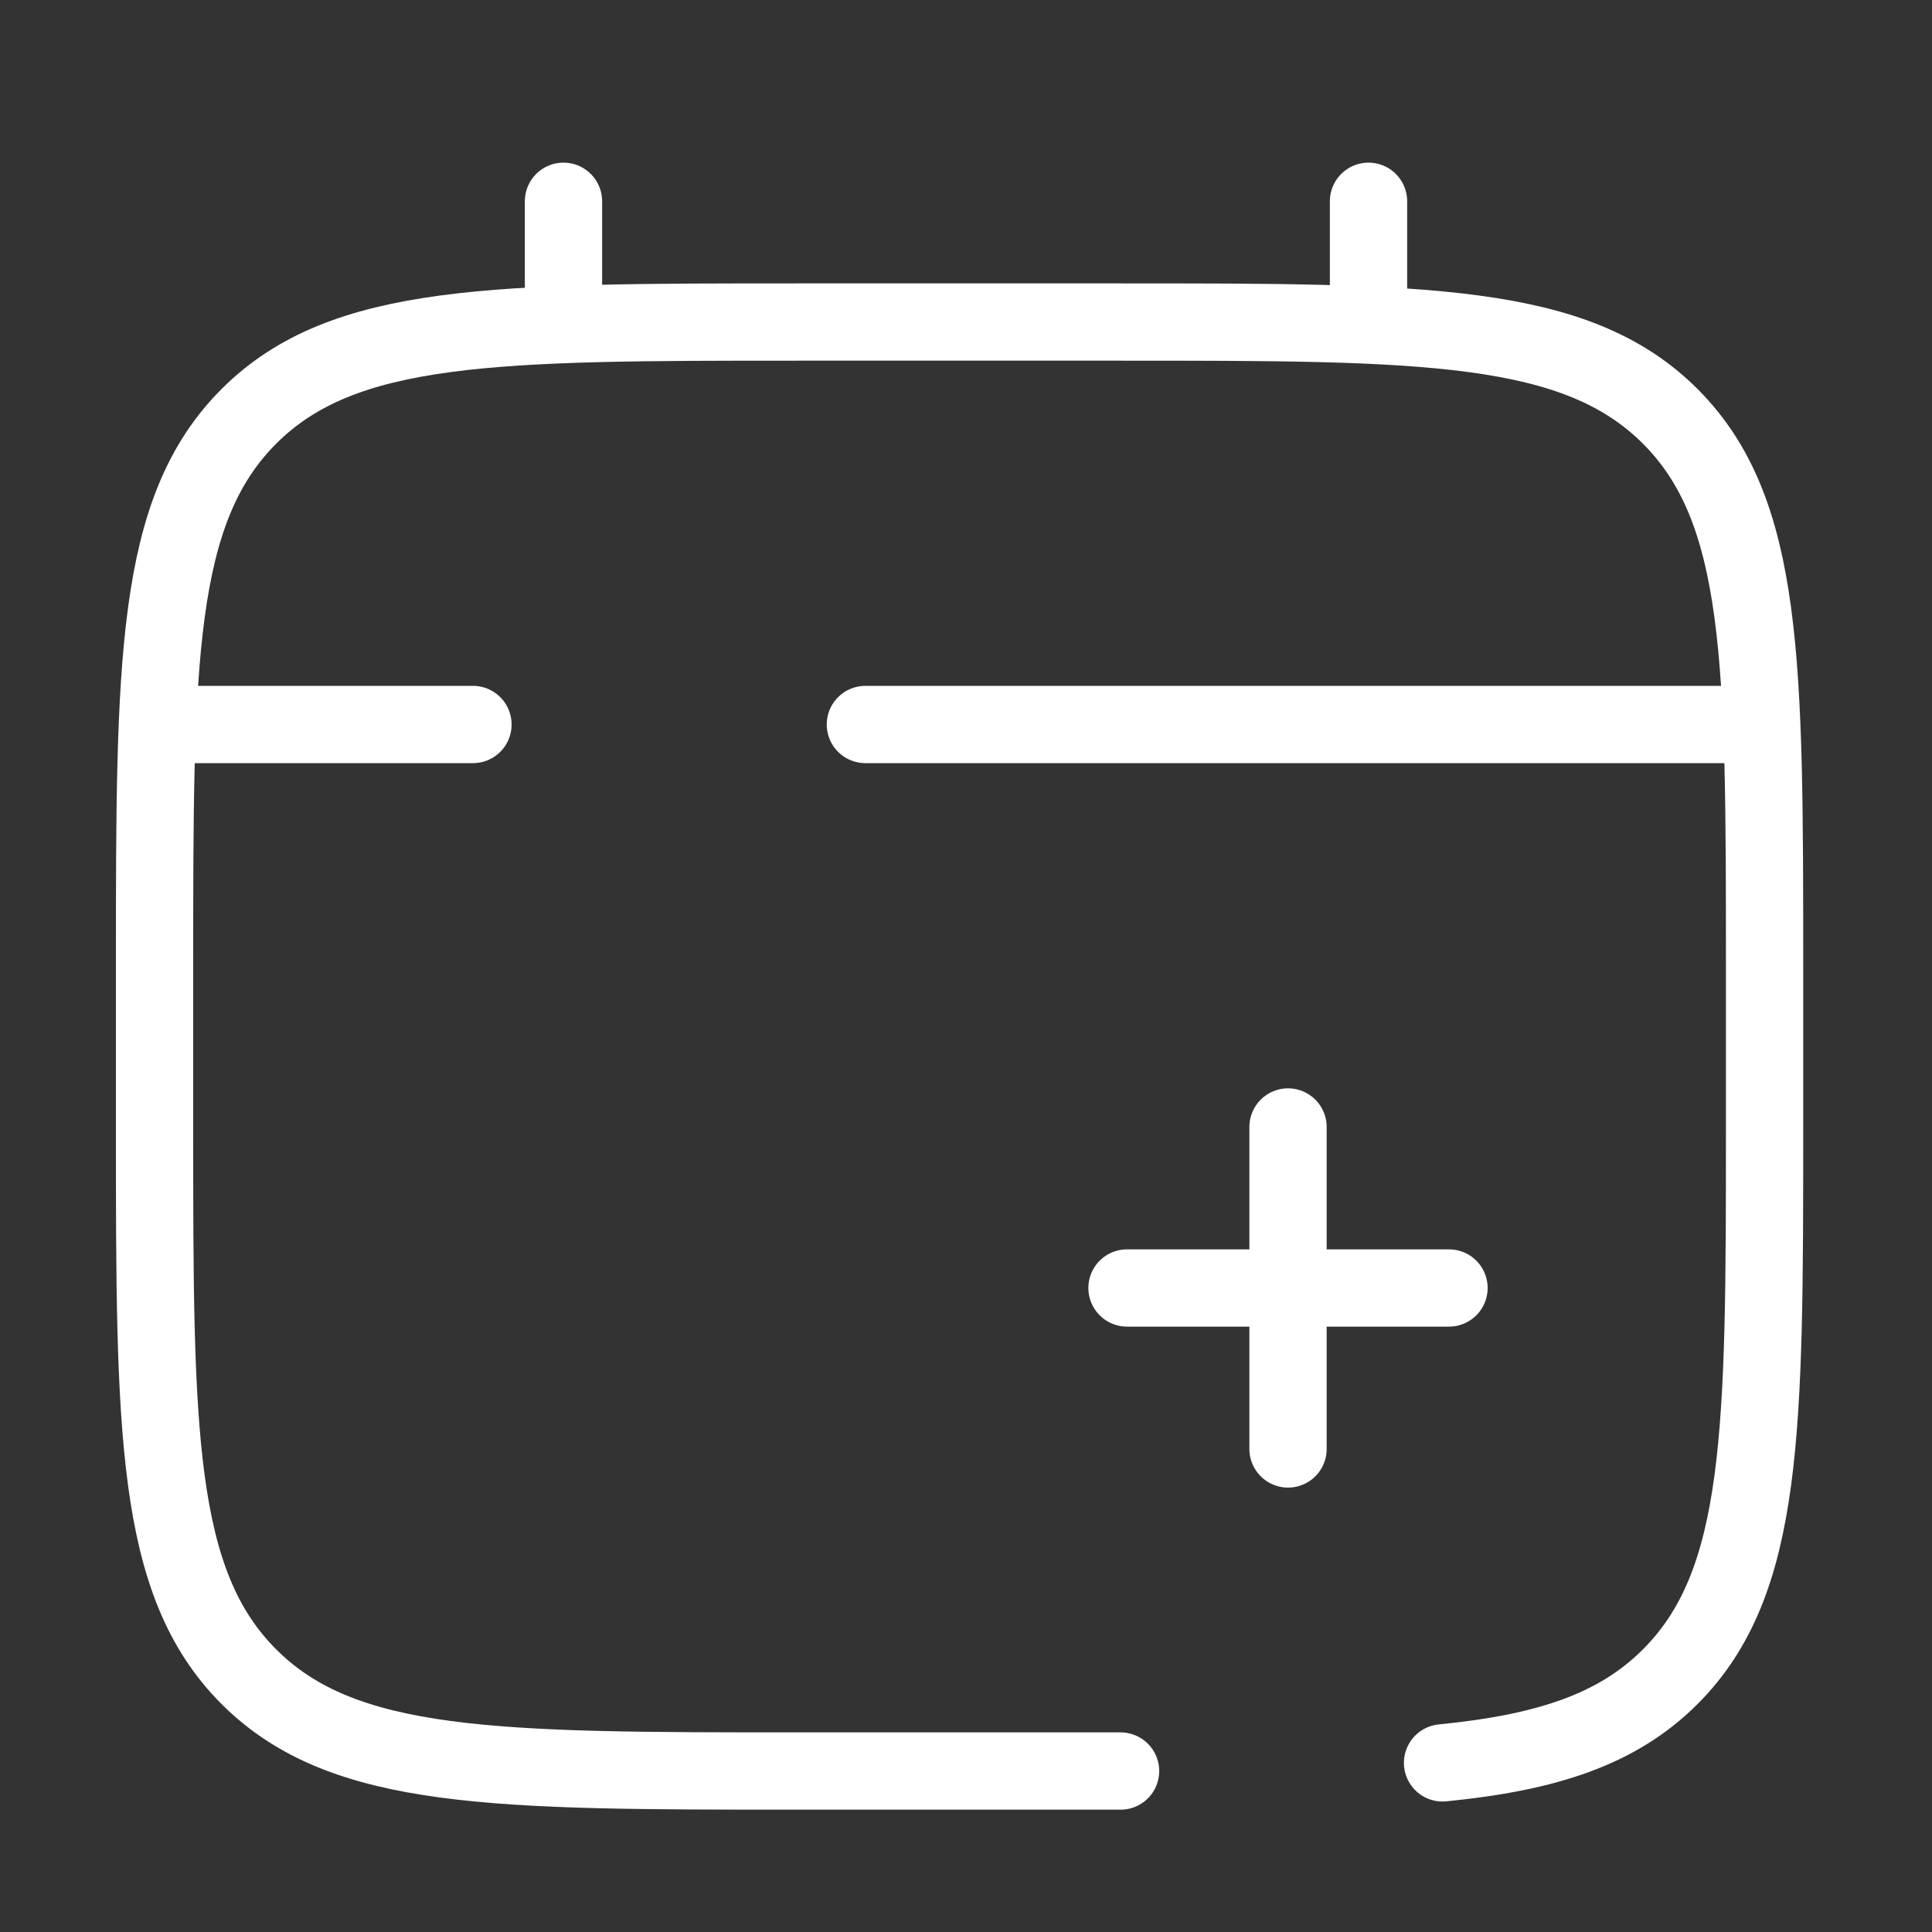 <svg xmlns="http://www.w3.org/2000/svg" fill="none" viewBox="0 0 50 50" height="50" width="50">
<rect x="0" y="0" width="50" height="50" fill="#333333" stroke="none"/>
<path stroke-linecap="round" stroke-width="2" stroke="white" d="M37.5 33.333H33.334M33.334 33.333H29.167M33.334 33.333V29.166M33.334 33.333V37.499"></path>
<path stroke-linecap="round" stroke-width="2" stroke="white" d="M14.583 8.334V5.209"></path>
<path stroke-linecap="round" stroke-width="2" stroke="white" d="M35.417 8.334V5.209"></path>
<path stroke-linecap="round" stroke-width="2" stroke="white" d="M44.792 18.75H34.636H22.396M4.167 18.75H12.24"></path>
<path stroke-linecap="round" stroke-width="2" stroke="white" d="M29 45.834H20.667C12.81 45.834 8.882 45.834 6.441 43.393C4 40.953 4 37.024 4 29.167V25.001C4 17.144 4 13.216 6.441 10.775C8.882 8.334 12.81 8.334 20.667 8.334H29C36.857 8.334 40.785 8.334 43.226 10.775C45.667 13.216 45.667 17.144 45.667 25.001V29.167C45.667 37.024 45.667 40.953 43.226 43.393C41.865 44.754 40.042 45.356 37.333 45.623"></path>
</svg>
